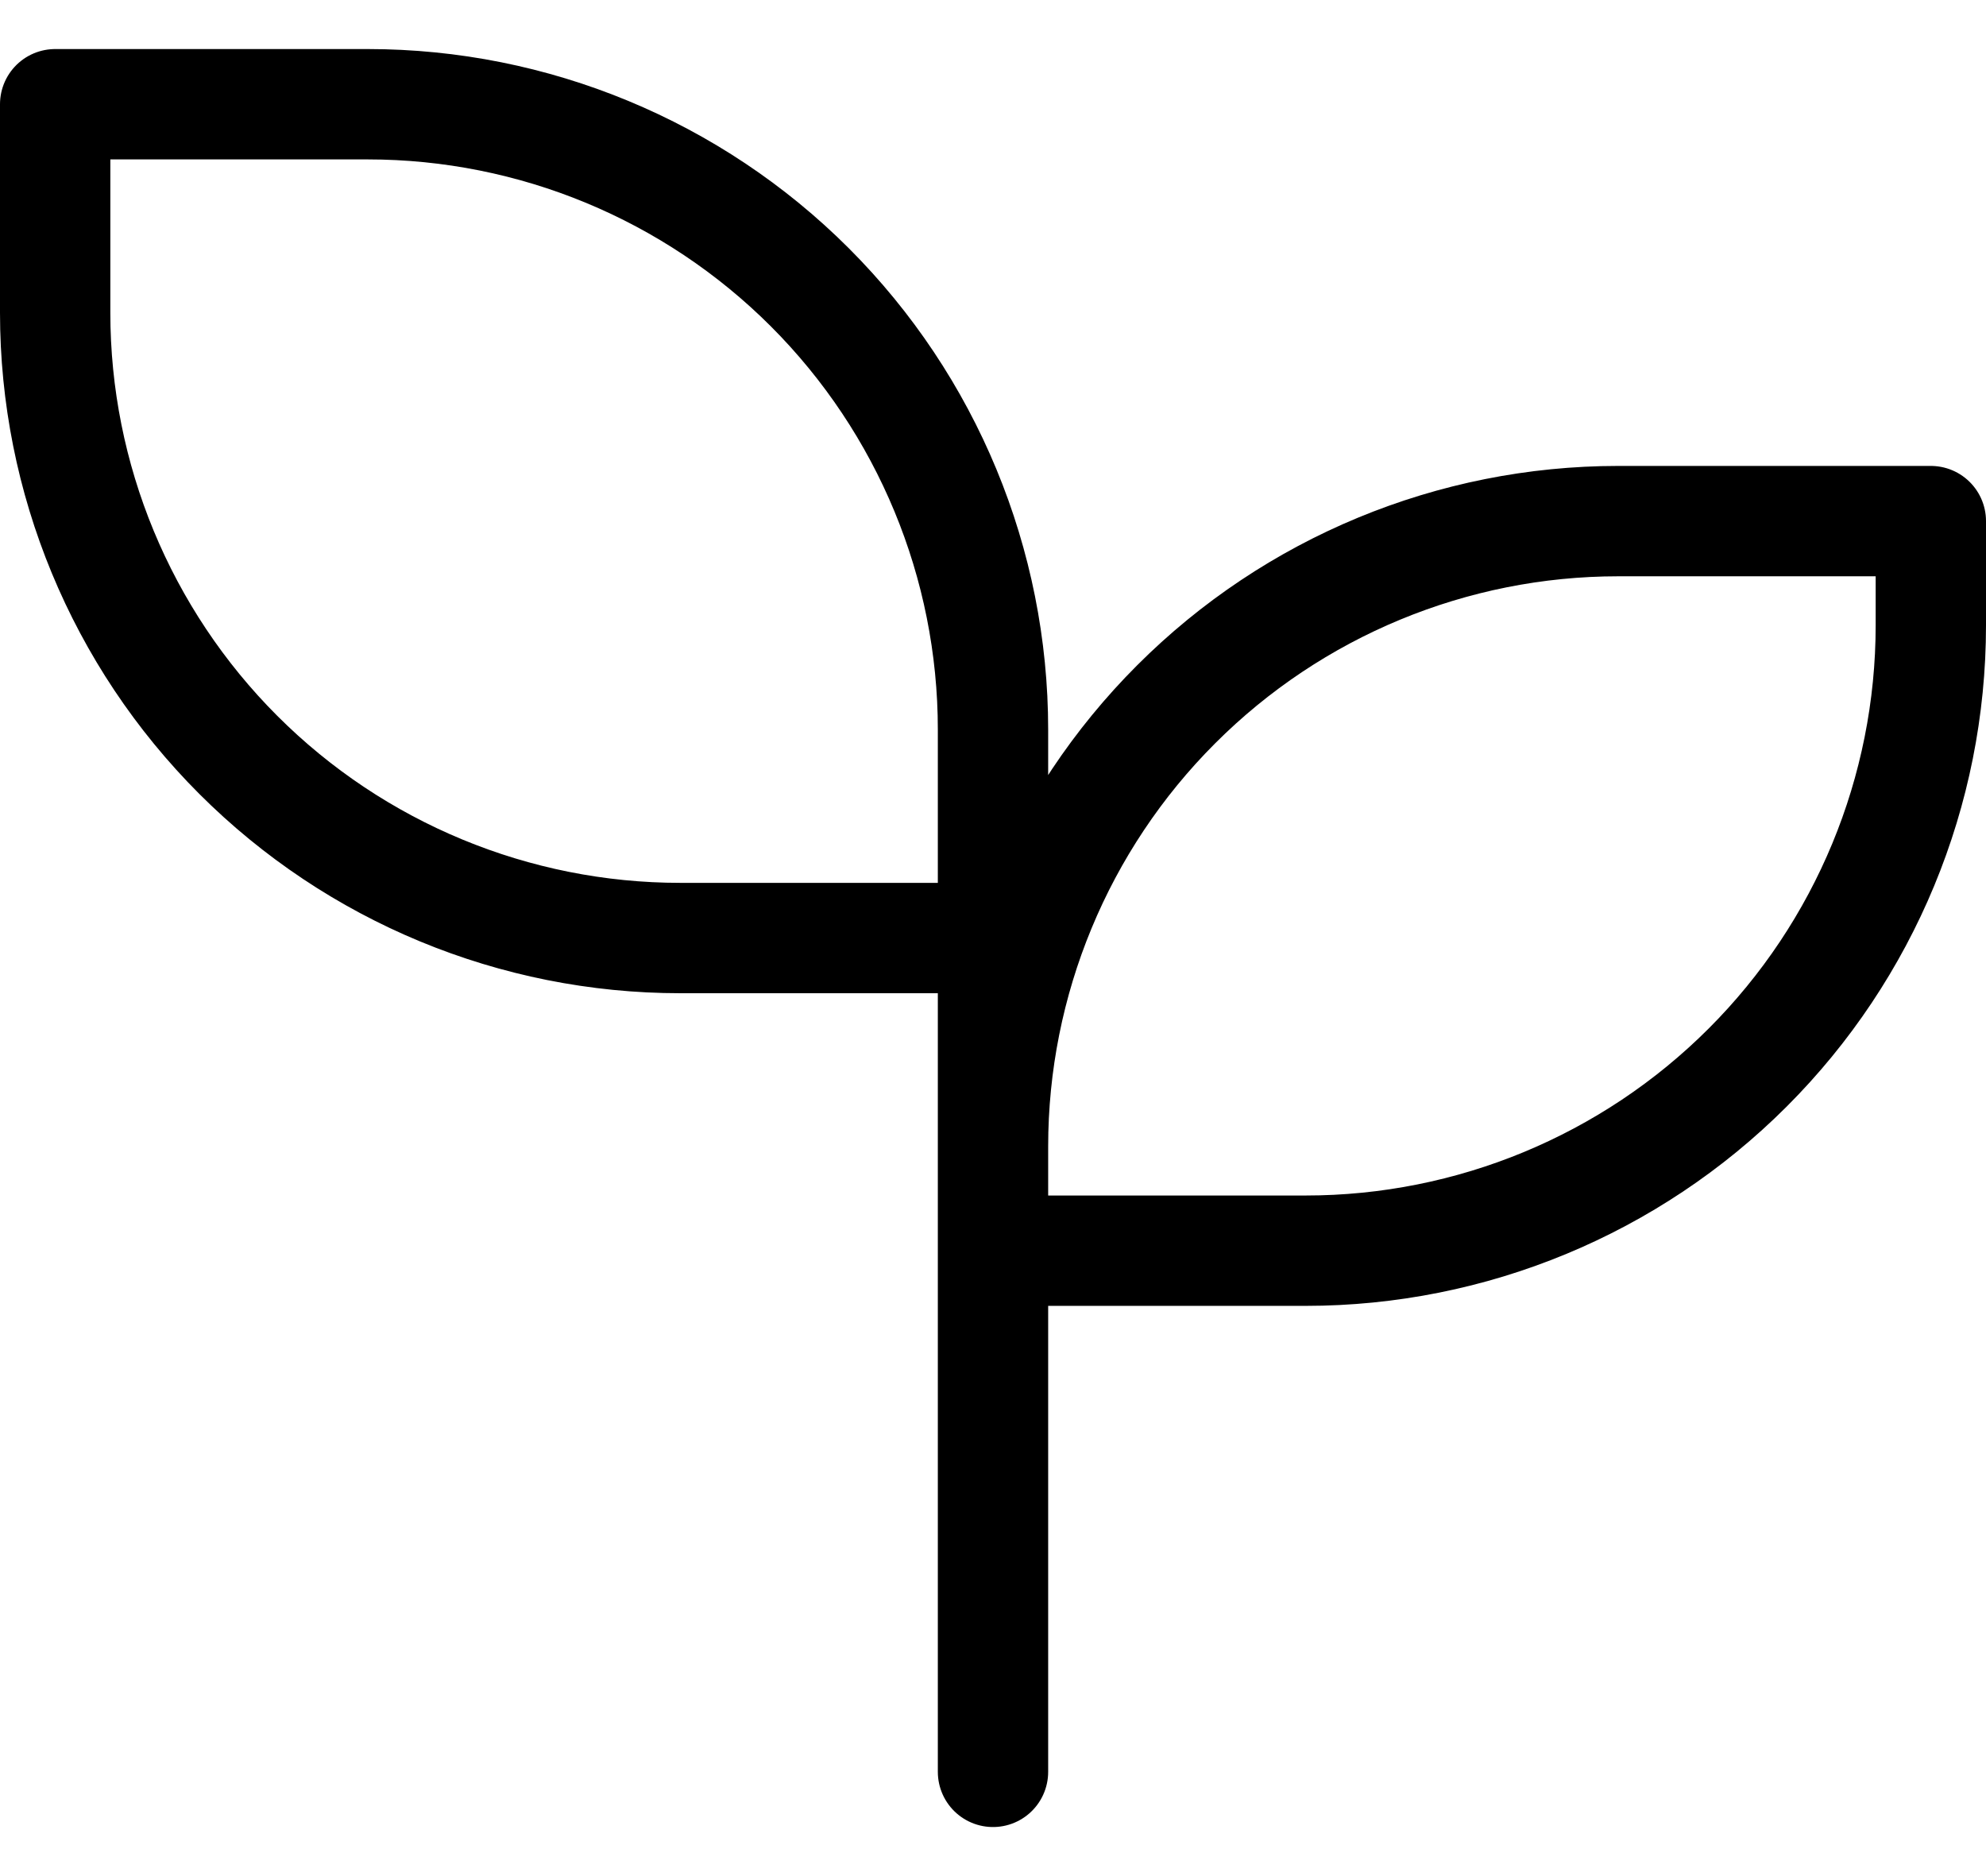 <svg width="36" height="34" viewBox="0 0 36 34" fill="none" xmlns="http://www.w3.org/2000/svg">
<path d="M18 17H12.333C9.328 17 6.445 15.806 4.319 13.68C2.194 11.555 1 8.672 1 5.666V1.889H6.667C9.672 1.889 12.555 3.083 14.681 5.208C16.806 7.334 18 10.216 18 13.222V32.111M18 20.778C18 17.772 19.194 14.889 21.32 12.764C23.445 10.638 26.328 9.444 29.333 9.444H35V11.333C35 14.339 33.806 17.222 31.68 19.347C29.555 21.472 26.672 22.666 23.667 22.666H18" stroke="black" stroke-width="2" stroke-linecap="round" stroke-linejoin="round"/>
</svg>
